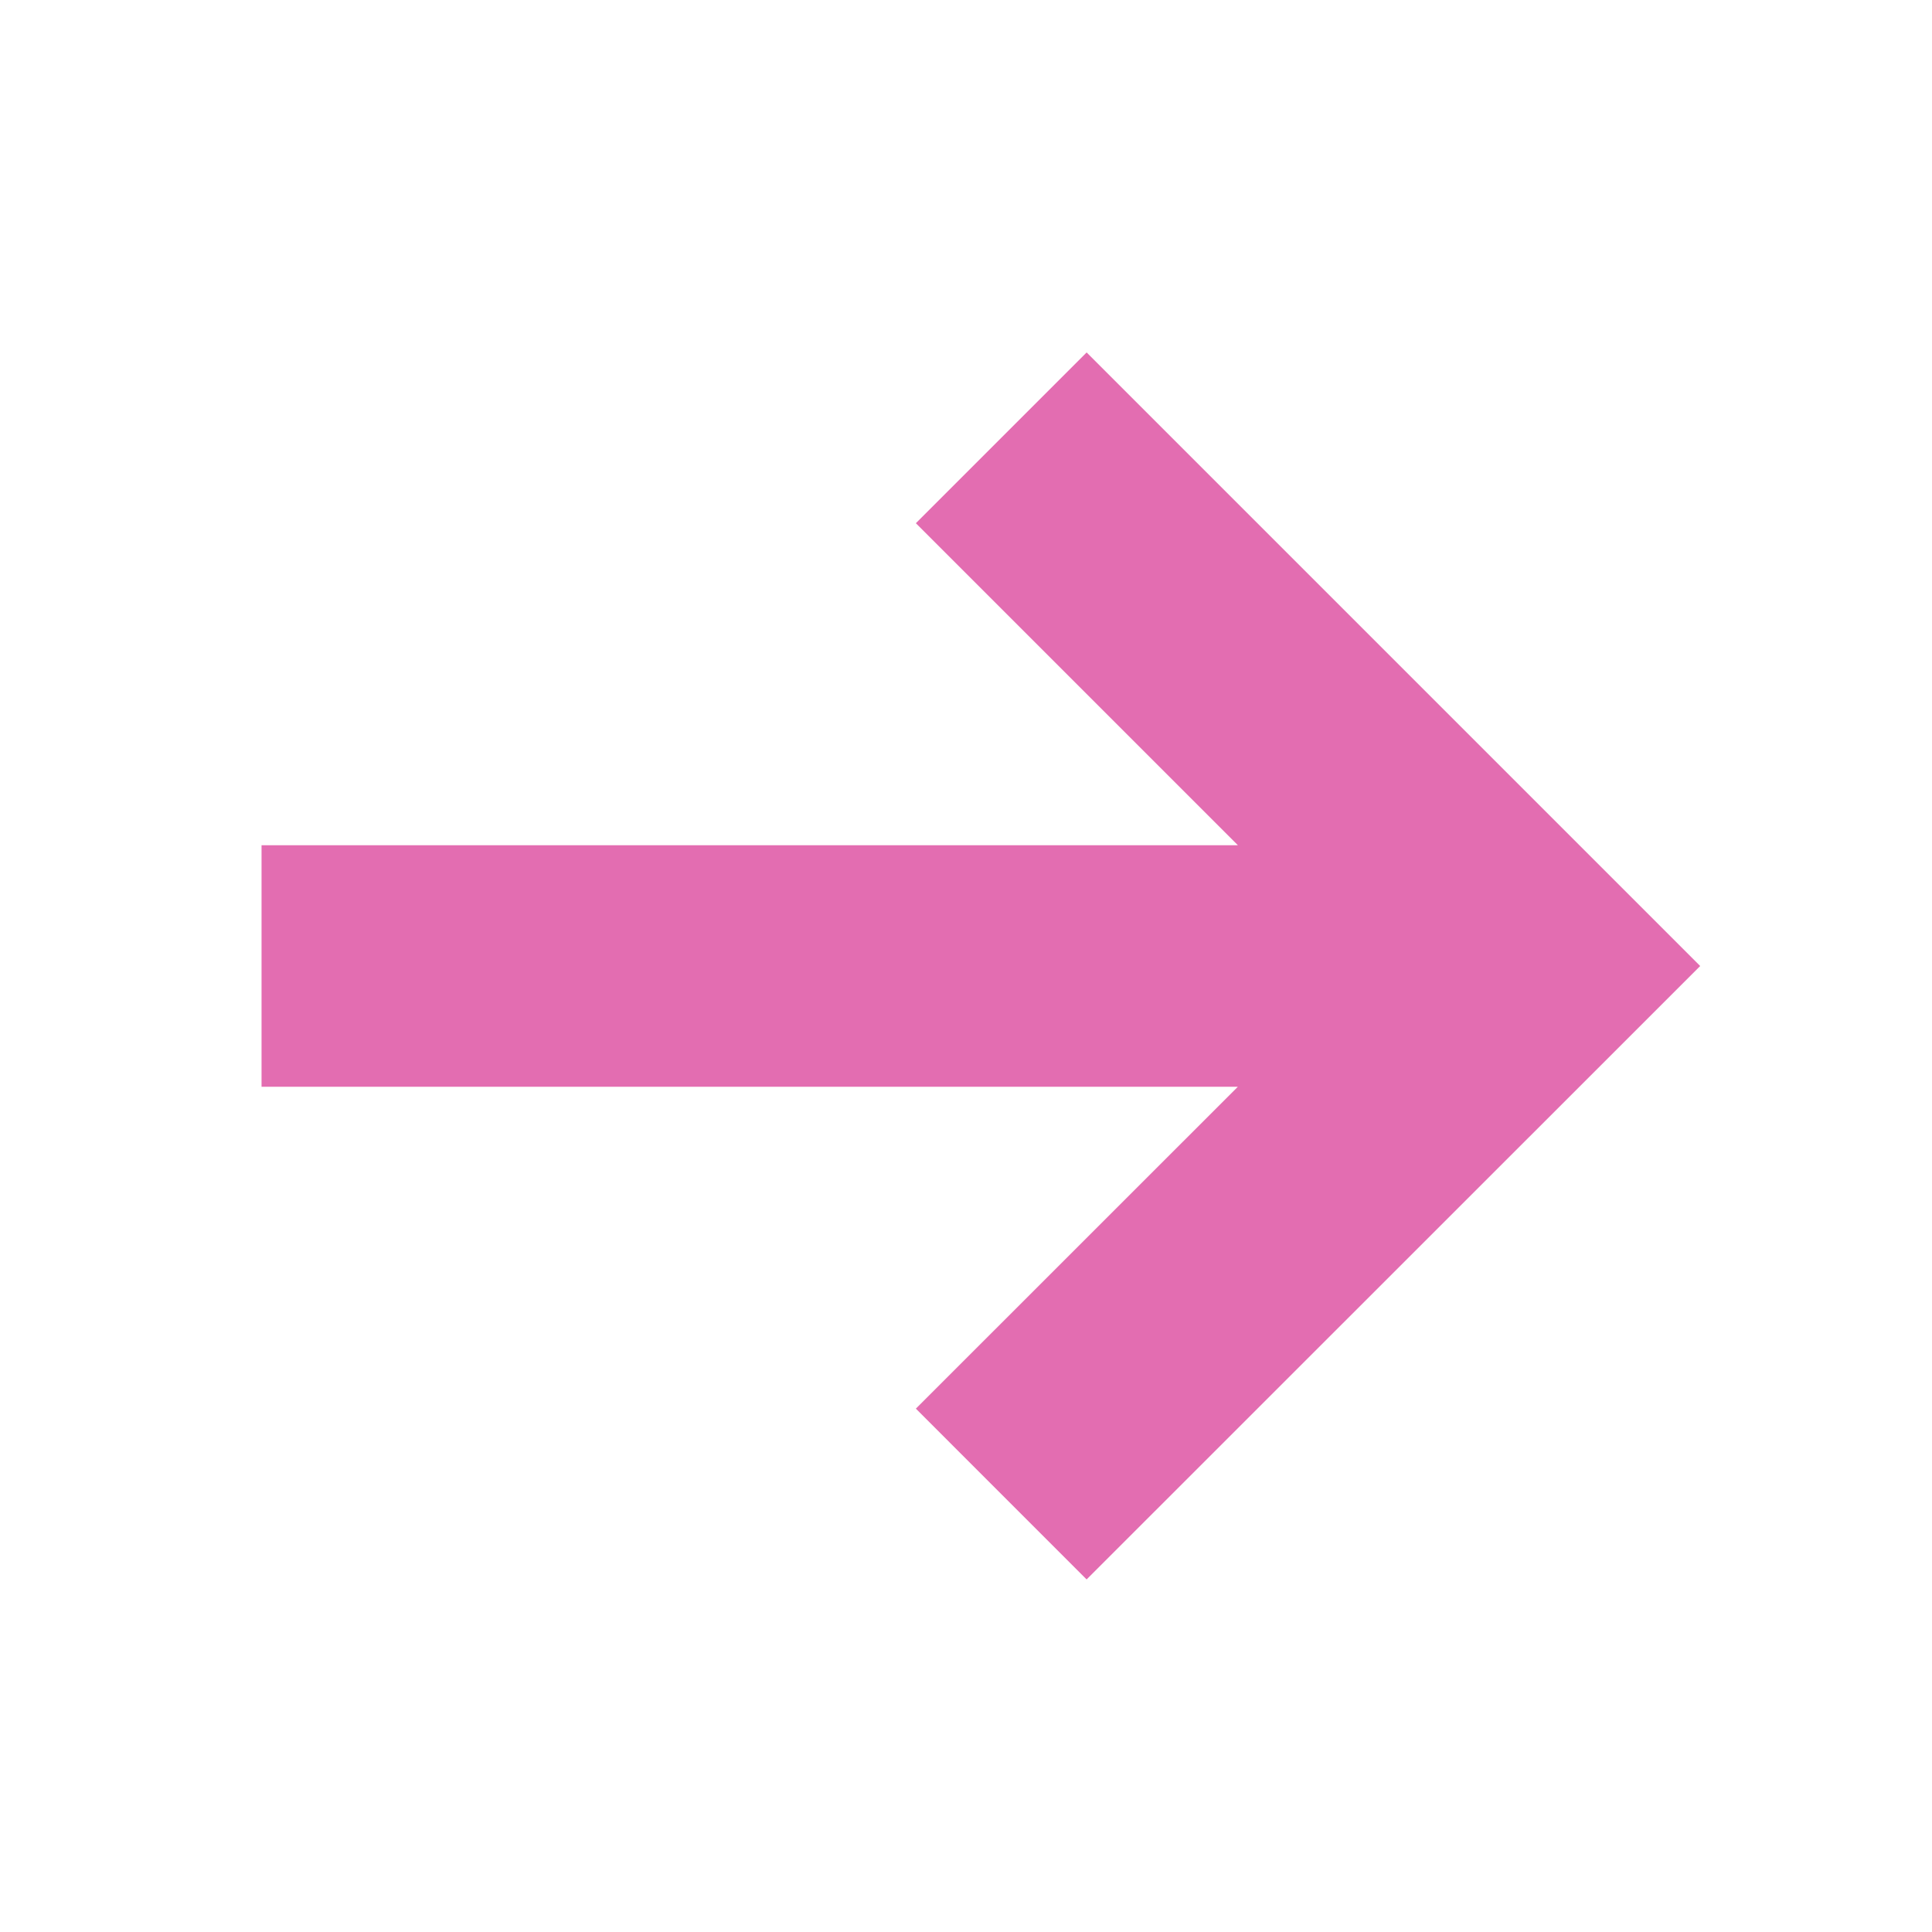 <svg width="16" height="16" viewBox="0 0 16 16" fill="none" xmlns="http://www.w3.org/2000/svg">
<path d="M8.999 11.666L12.666 8L8.999 4.333M11.833 8L3.166 8" stroke="#E36DB1" stroke-width="2" stroke-linecap="square"/>
</svg>
